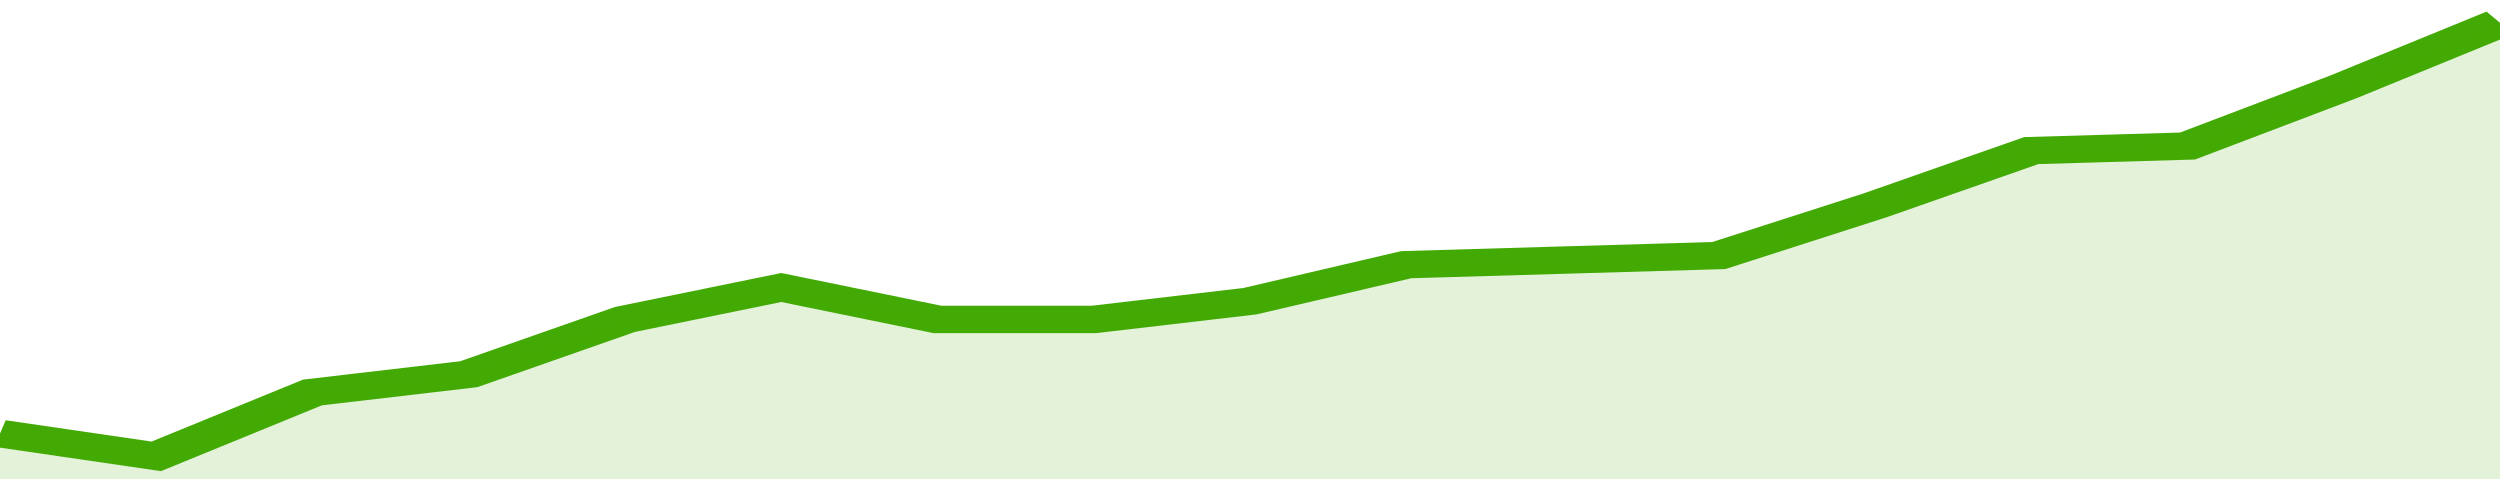 <svg xmlns="http://www.w3.org/2000/svg" viewBox="0 0 320 105" width="120" height="23" preserveAspectRatio="none">
				 <polyline fill="none" stroke="#43AA05" stroke-width="6" points="0, 95 20, 100 40, 86 60, 82 80, 70 100, 63 120, 70 140, 70 160, 66 180, 58 200, 57 220, 56 240, 45 260, 33 280, 32 300, 19 320, 5 320, 5 "> </polyline>
				 <polygon fill="#43AA05" opacity="0.15" points="0, 105 0, 95 20, 100 40, 86 60, 82 80, 70 100, 63 120, 70 140, 70 160, 66 180, 58 200, 57 220, 56 240, 45 260, 33 280, 32 300, 19 320, 5 320, 105 "></polygon>
			</svg>
